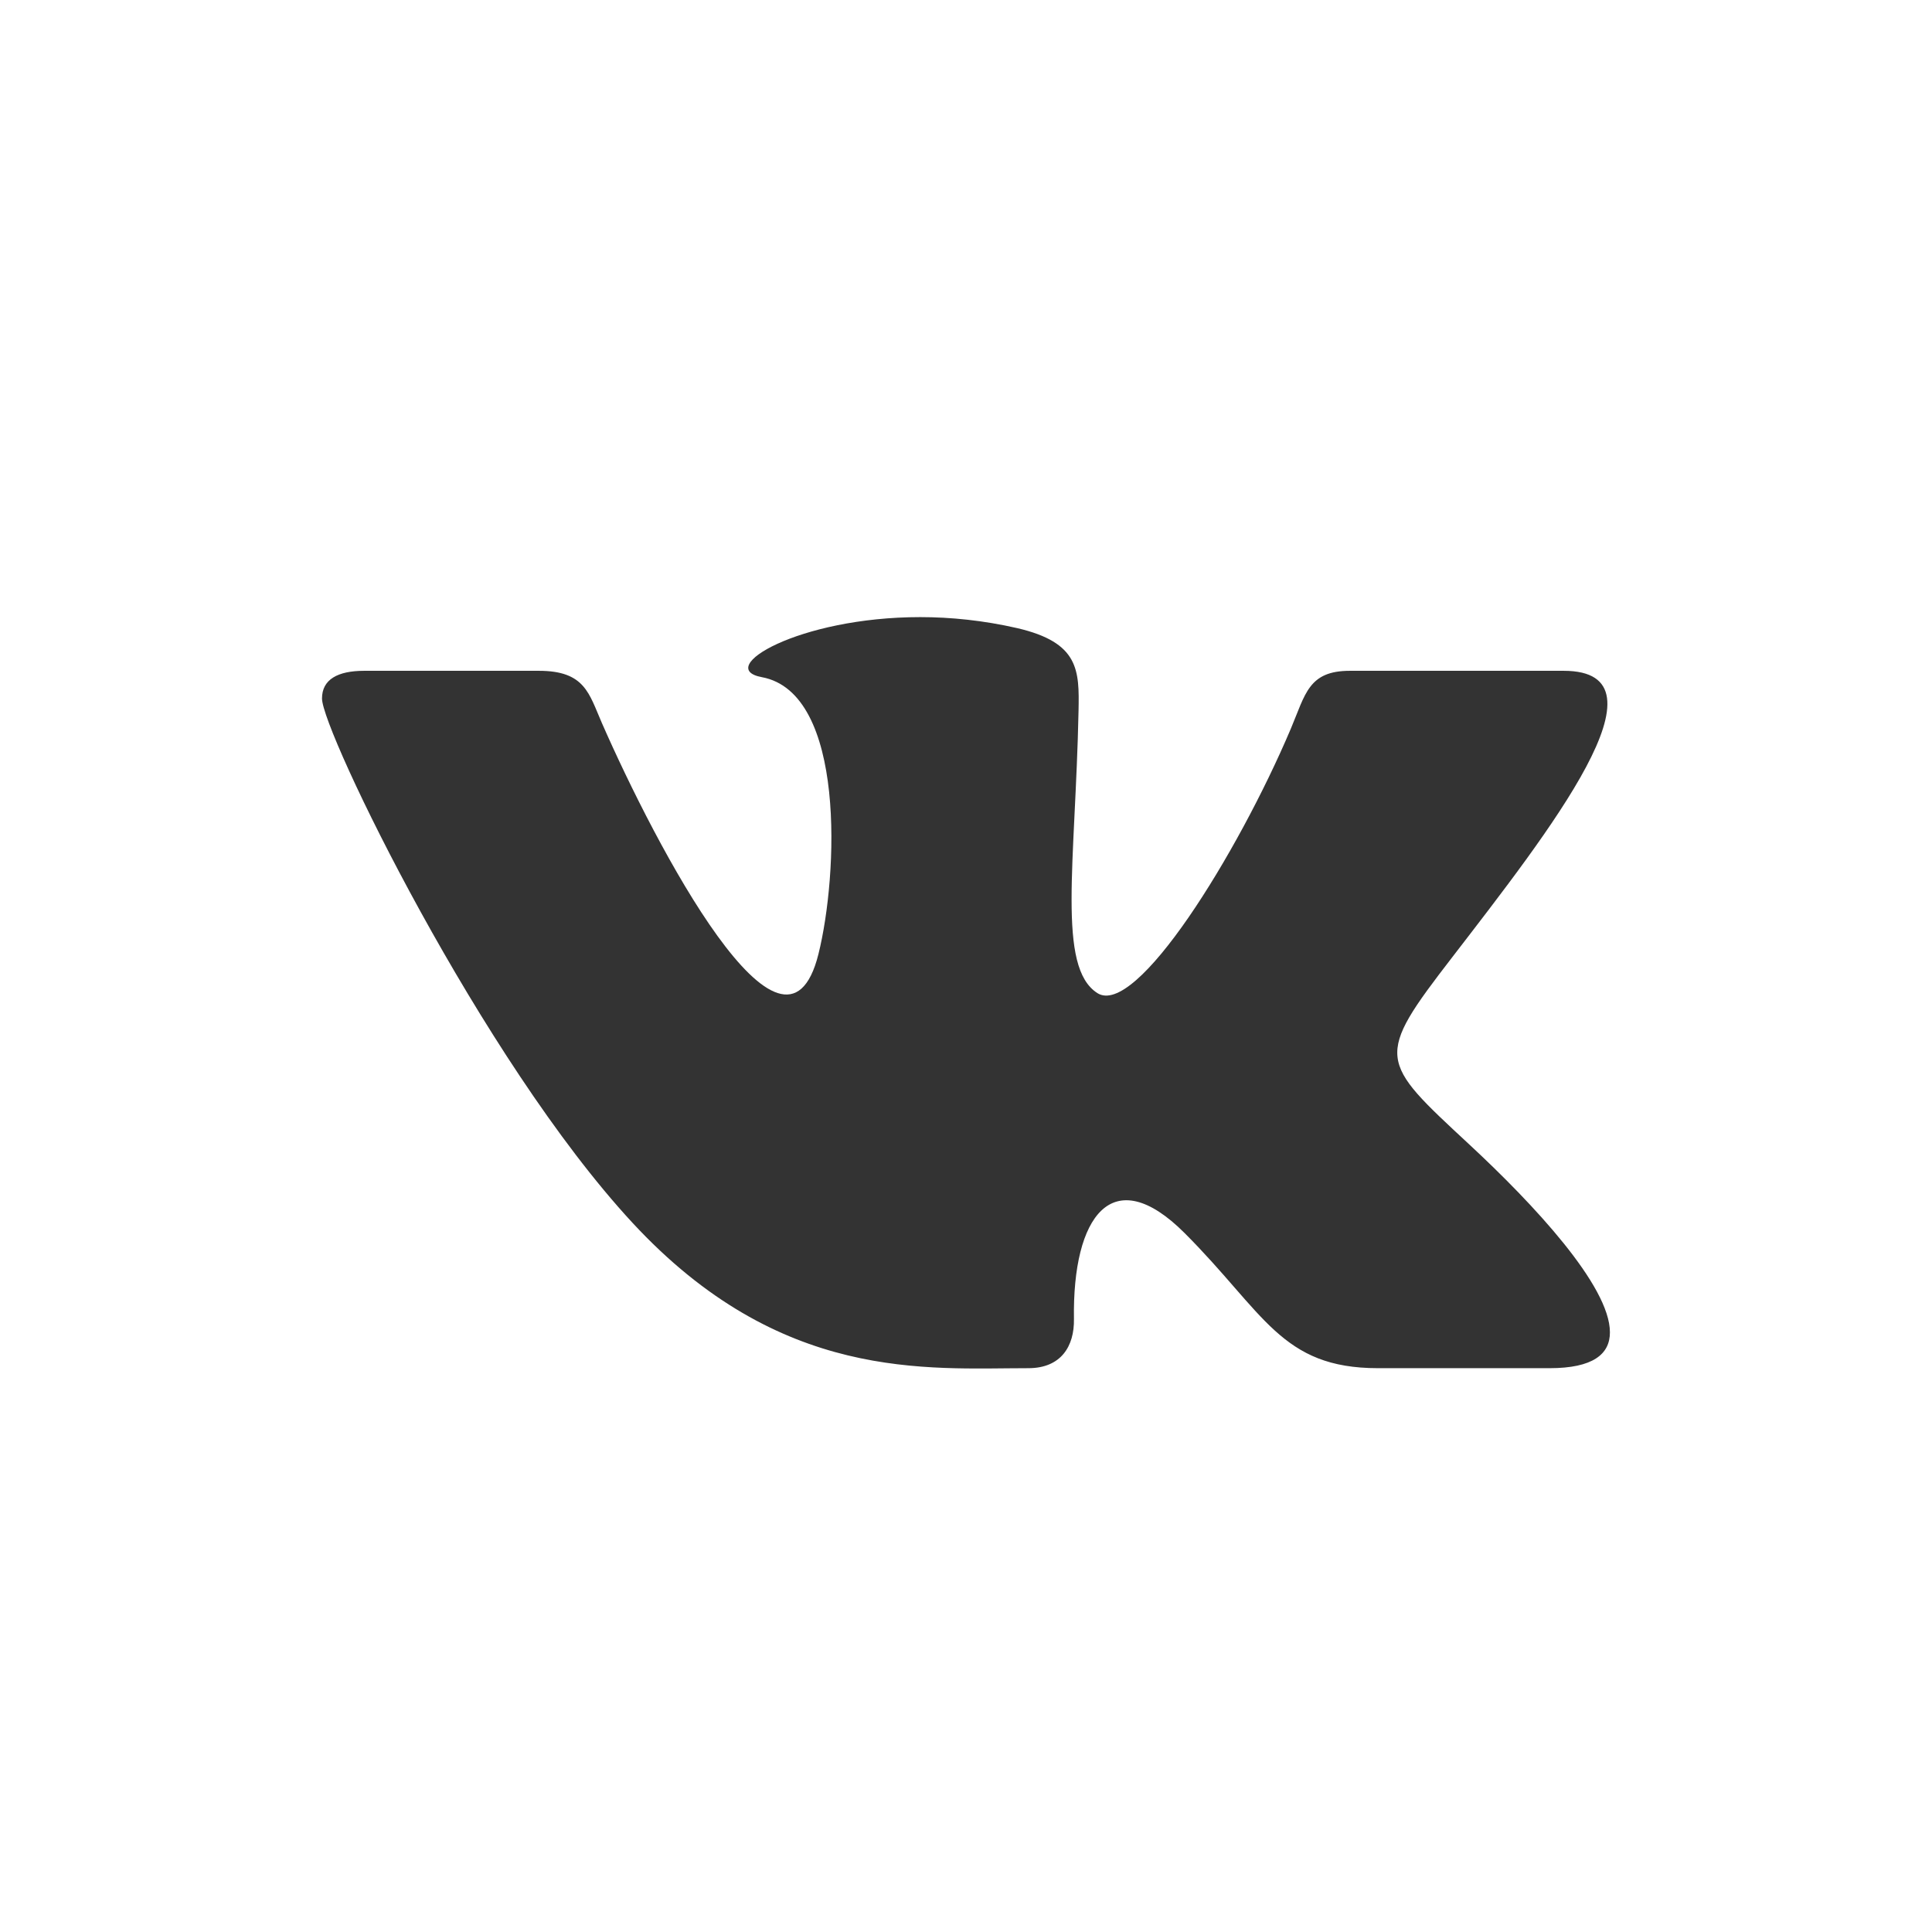 <?xml version="1.0" encoding="UTF-8"?> <svg xmlns="http://www.w3.org/2000/svg" width="24" height="24" viewBox="0 0 24 24" fill="none"><rect x="0" y="0" width="24" height="24" fill="#333333" stroke="none"/> <g clip-path="url(#clip0_27_10)"> <path d="M0 0V24H24V0H0ZM19.25 16.996H17.117C15.912 16.996 15.707 16.309 14.715 15.317C13.818 14.42 13.321 15.108 13.341 16.385C13.347 16.724 13.18 16.996 12.775 16.996C11.511 16.996 9.695 17.174 7.857 15.19C5.974 13.157 4 9.079 4 8.677C4 8.44 4.196 8.333 4.524 8.333H6.694C7.268 8.333 7.317 8.617 7.477 8.982C8.144 10.503 9.742 13.556 10.167 11.852C10.411 10.874 10.511 8.607 9.464 8.412C8.87 8.302 9.916 7.666 11.432 7.666C11.809 7.666 12.218 7.707 12.637 7.803C13.406 7.982 13.408 8.326 13.398 8.829C13.359 10.732 13.129 12.013 13.631 12.336C14.11 12.646 15.37 10.619 16.034 9.055C16.217 8.622 16.254 8.333 16.769 8.333H19.424C20.813 8.333 19.242 10.33 18.041 11.89C17.073 13.145 17.125 13.17 18.249 14.214C19.051 14.958 19.999 15.974 19.999 16.55C20 16.822 19.788 16.996 19.25 16.996V16.996Z" fill="white"></path> </g> <defs> <clipPath id="clip0_27_10"> <rect width="24" height="24" fill="white"></rect> </clipPath> </defs> </svg> 